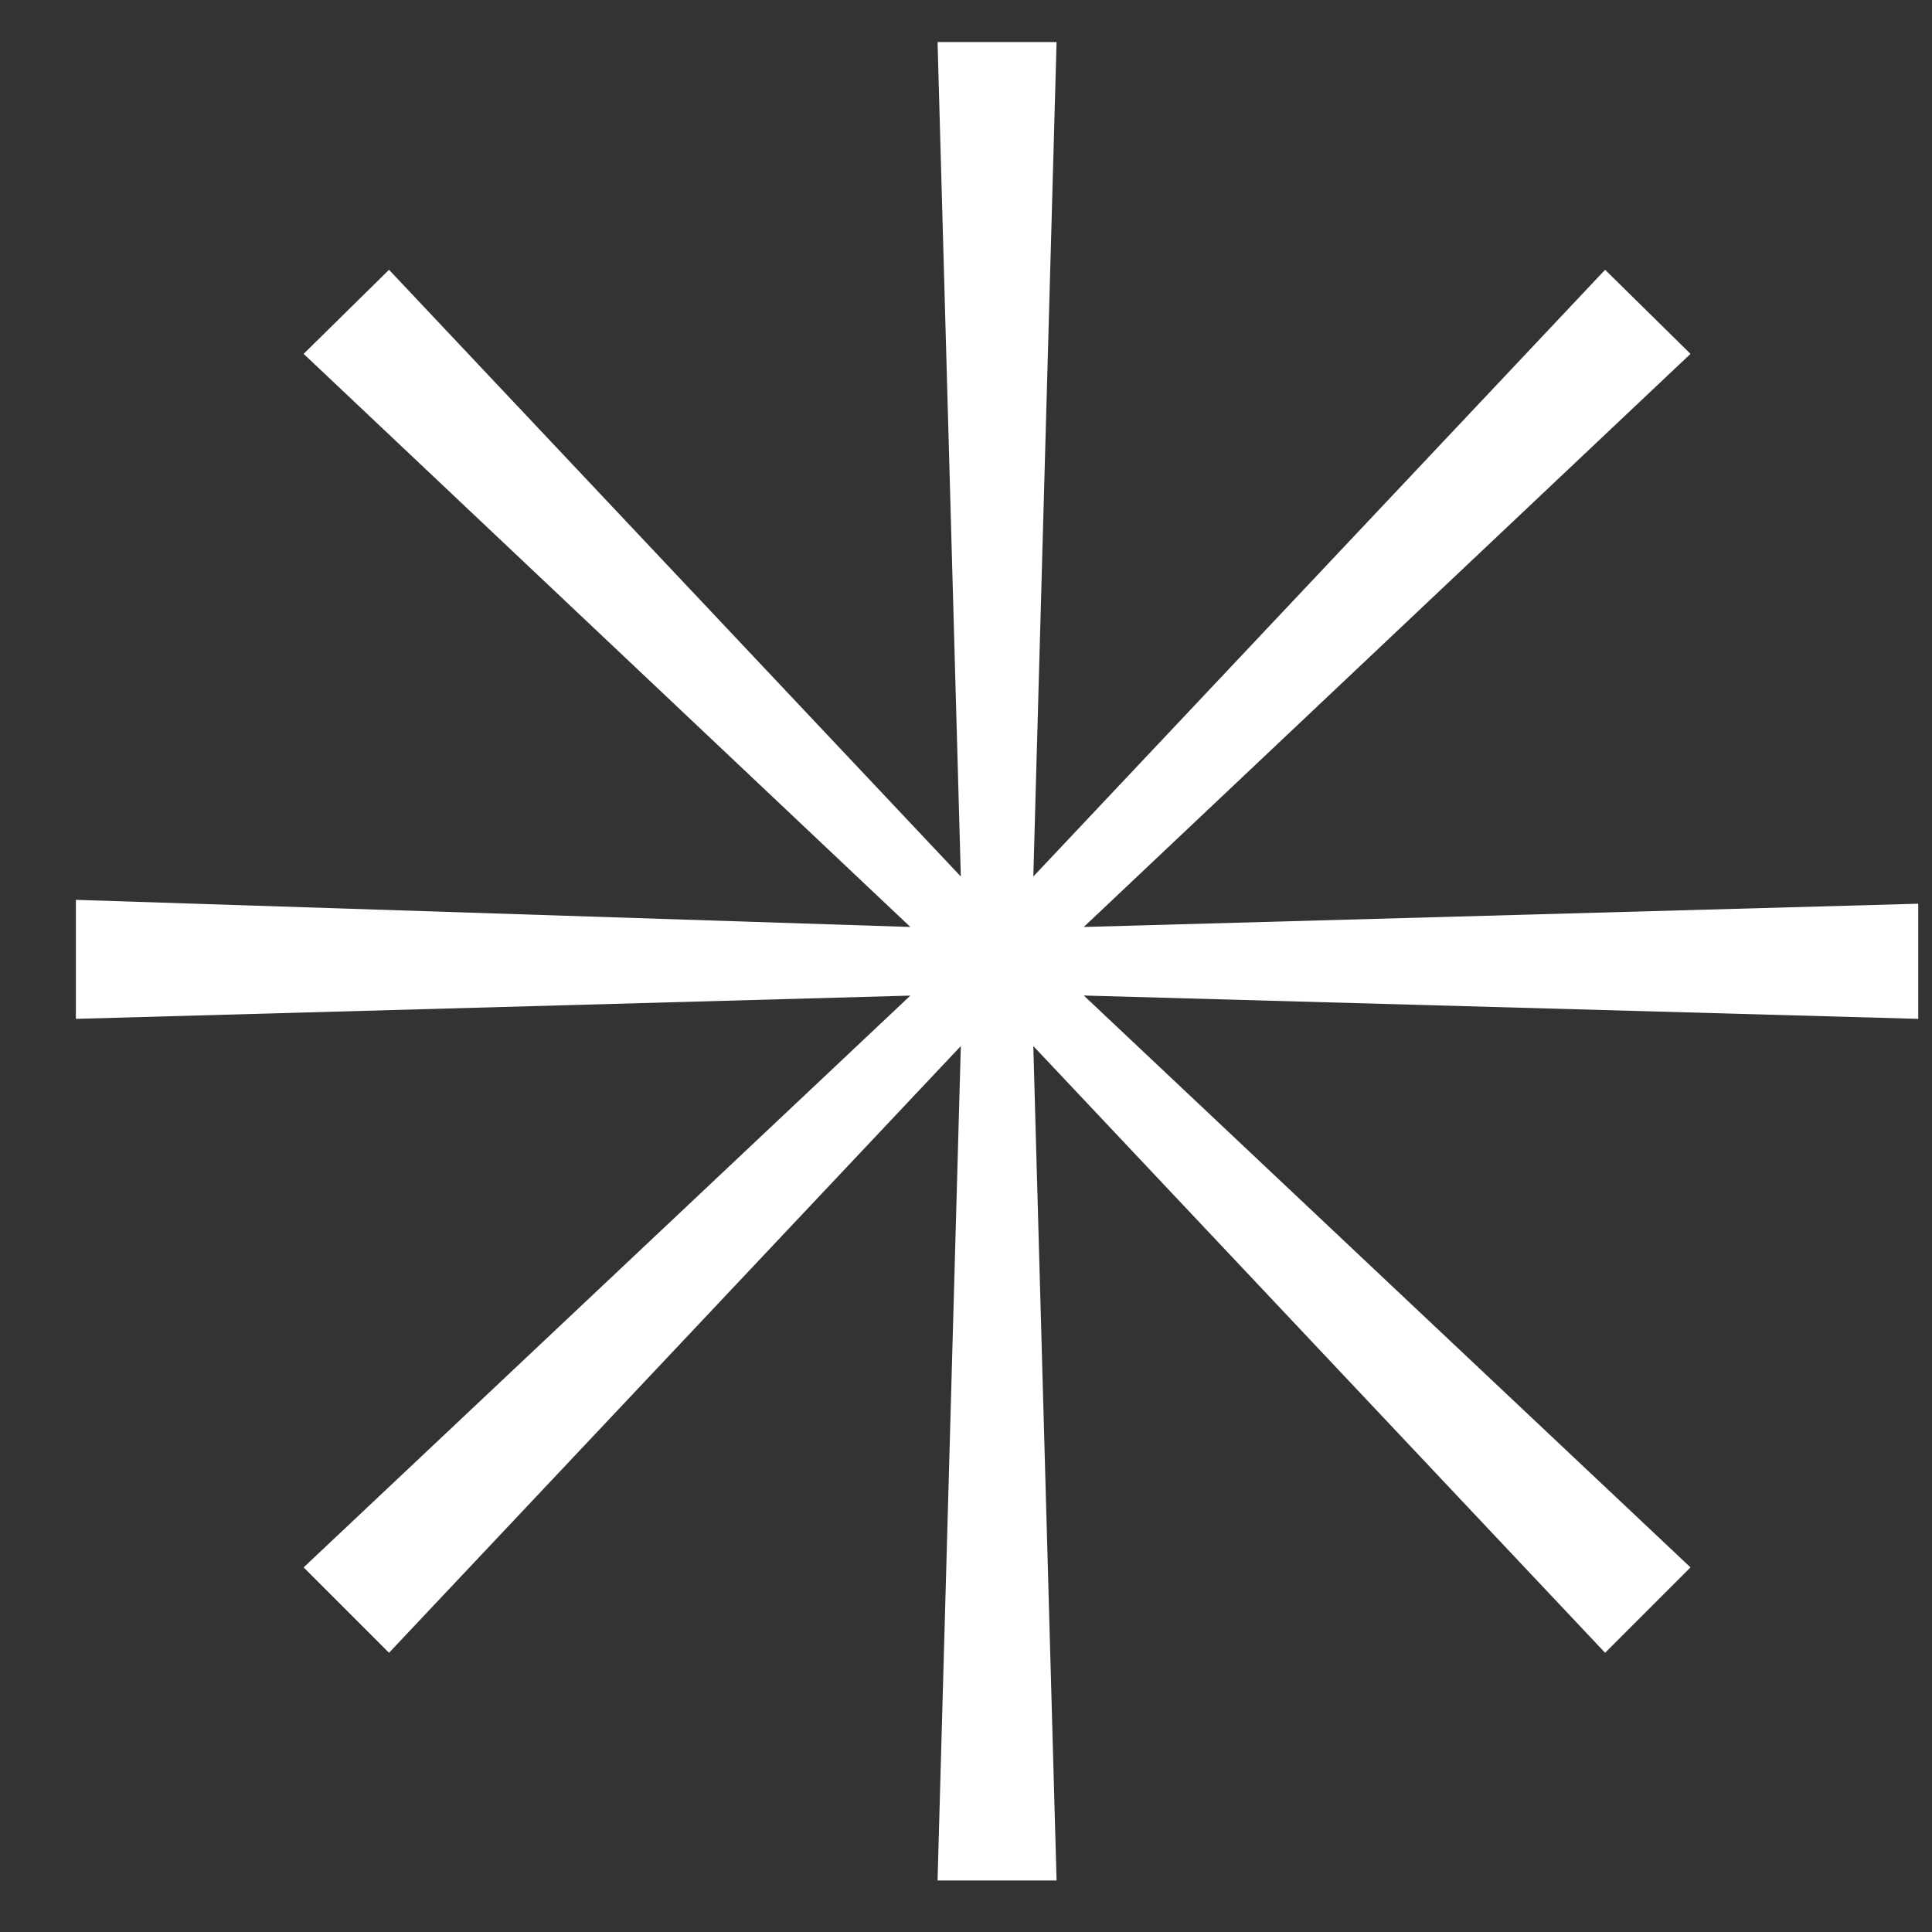 <svg width="25" height="25" viewBox="0 0 25 25" fill="none" xmlns="http://www.w3.org/2000/svg">
<rect x="0" y="0" width="25" height="25" fill="#333333" stroke="none"/>
<path d="M24.822 13.184L14.024 12.882L21.875 20.282L20.77 21.387L13.371 13.536L13.672 24.333H12.132L12.433 13.536L5.034 21.387L3.929 20.282L11.78 12.883L0.982 13.184V11.644L11.78 11.995L3.929 4.579L5.034 3.491L12.433 11.342L12.132 0.544H13.672L13.371 11.342L20.77 3.491L21.875 4.579L14.024 11.995L24.822 11.694L24.822 13.184Z" fill="white"/>
</svg>
